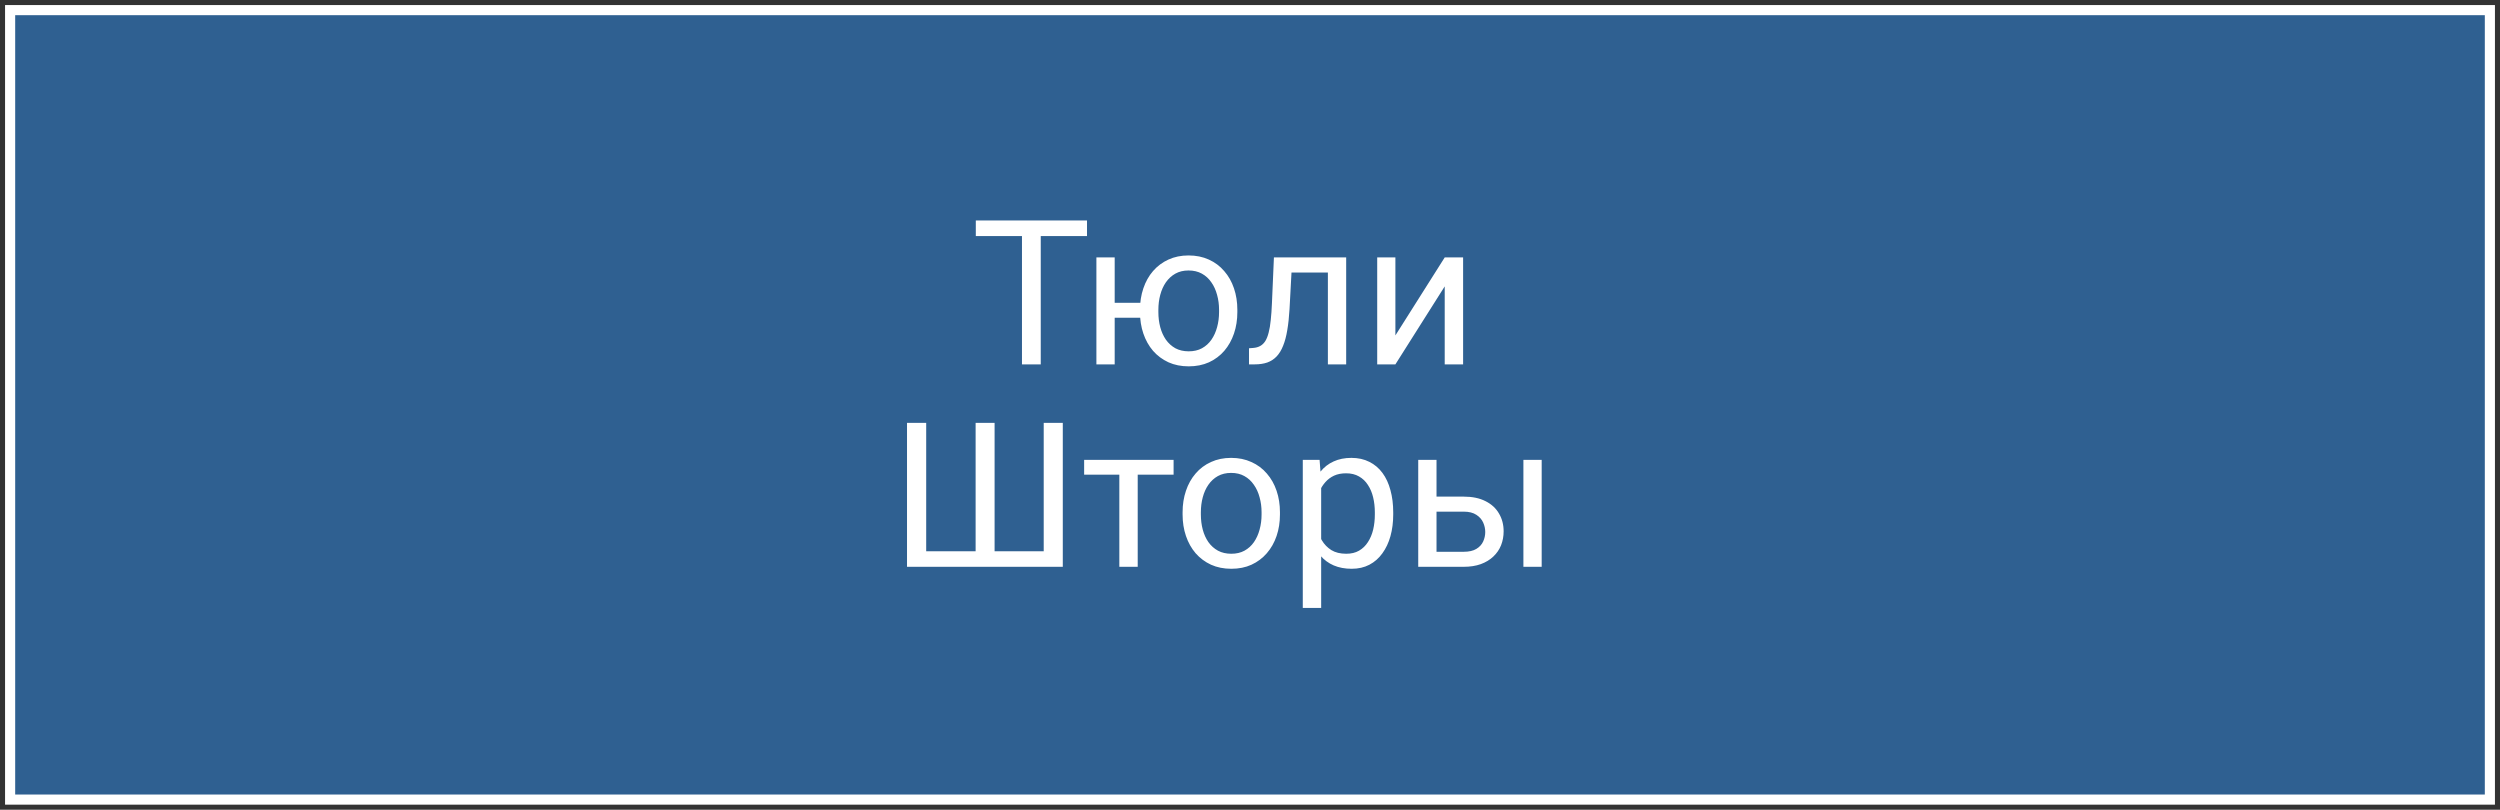 <?xml version="1.0" encoding="UTF-8"?> <svg xmlns="http://www.w3.org/2000/svg" width="247" height="80" viewBox="0 0 247 80" fill="none"><rect x="0" y="0" width="247" height="80" fill="#333333" stroke="none"/><path d="M246 1H1V79H246V1Z" fill="#2F6091" stroke="white"></path><path d="M102.826 21.781V36H100.971V21.781H102.826ZM107.396 21.781V23.324H96.41V21.781H107.396ZM114.174 29.916V31.391H108.559V29.916H114.174ZM110.131 25.434V36H108.324V25.434H110.131ZM112.631 30.834V30.609C112.631 29.848 112.742 29.141 112.963 28.49C113.184 27.833 113.503 27.263 113.92 26.781C114.343 26.293 114.848 25.915 115.434 25.648C116.026 25.375 116.69 25.238 117.426 25.238C118.174 25.238 118.845 25.375 119.438 25.648C120.03 25.915 120.535 26.293 120.951 26.781C121.374 27.263 121.697 27.833 121.918 28.49C122.139 29.141 122.25 29.848 122.25 30.609V30.834C122.25 31.596 122.139 32.302 121.918 32.953C121.697 33.604 121.378 34.174 120.961 34.662C120.544 35.144 120.04 35.522 119.447 35.795C118.855 36.062 118.188 36.195 117.445 36.195C116.703 36.195 116.036 36.062 115.443 35.795C114.851 35.522 114.343 35.144 113.92 34.662C113.503 34.174 113.184 33.604 112.963 32.953C112.742 32.302 112.631 31.596 112.631 30.834ZM114.447 30.609V30.834C114.447 31.361 114.509 31.859 114.633 32.328C114.757 32.79 114.942 33.2 115.189 33.559C115.443 33.917 115.756 34.2 116.127 34.408C116.505 34.61 116.944 34.711 117.445 34.711C117.947 34.711 118.383 34.61 118.754 34.408C119.132 34.2 119.444 33.917 119.691 33.559C119.939 33.2 120.124 32.79 120.248 32.328C120.378 31.859 120.443 31.361 120.443 30.834V30.609C120.443 30.088 120.378 29.597 120.248 29.135C120.124 28.666 119.936 28.253 119.682 27.895C119.434 27.53 119.122 27.244 118.744 27.035C118.367 26.827 117.927 26.723 117.426 26.723C116.931 26.723 116.498 26.827 116.127 27.035C115.756 27.244 115.443 27.53 115.189 27.895C114.942 28.253 114.757 28.666 114.633 29.135C114.509 29.597 114.447 30.088 114.447 30.609ZM131.41 25.434V26.928H126.303V25.434H131.41ZM133.002 25.434V36H131.195V25.434H133.002ZM125.863 25.434H127.68L127.406 30.531C127.361 31.319 127.286 32.016 127.182 32.621C127.084 33.22 126.947 33.734 126.771 34.164C126.602 34.594 126.387 34.945 126.127 35.219C125.873 35.486 125.567 35.684 125.209 35.815C124.851 35.938 124.438 36 123.969 36H123.402V34.408L123.793 34.379C124.073 34.359 124.311 34.294 124.506 34.184C124.708 34.073 124.877 33.91 125.014 33.695C125.15 33.474 125.261 33.191 125.346 32.846C125.437 32.501 125.505 32.09 125.551 31.615C125.603 31.14 125.642 30.587 125.668 29.955L125.863 25.434ZM137.865 33.139L142.738 25.434H144.555V36H142.738V28.295L137.865 36H136.068V25.434H137.865V33.139ZM89.613 41.781H91.508V54.467H96.391V41.781H98.266V54.467H103.119V41.781H105.004V56H89.613V41.781ZM112.406 45.434V56H110.59V45.434H112.406ZM115.951 45.434V46.898H107.113V45.434H115.951ZM116.84 50.834V50.609C116.84 49.848 116.951 49.141 117.172 48.49C117.393 47.833 117.712 47.263 118.129 46.781C118.546 46.293 119.05 45.915 119.643 45.648C120.235 45.375 120.899 45.238 121.635 45.238C122.377 45.238 123.044 45.375 123.637 45.648C124.236 45.915 124.743 46.293 125.16 46.781C125.583 47.263 125.906 47.833 126.127 48.49C126.348 49.141 126.459 49.848 126.459 50.609V50.834C126.459 51.596 126.348 52.302 126.127 52.953C125.906 53.604 125.583 54.174 125.16 54.662C124.743 55.144 124.239 55.522 123.646 55.795C123.061 56.062 122.396 56.195 121.654 56.195C120.912 56.195 120.245 56.062 119.652 55.795C119.06 55.522 118.552 55.144 118.129 54.662C117.712 54.174 117.393 53.604 117.172 52.953C116.951 52.302 116.84 51.596 116.84 50.834ZM118.646 50.609V50.834C118.646 51.361 118.708 51.859 118.832 52.328C118.956 52.79 119.141 53.2 119.389 53.559C119.643 53.917 119.958 54.2 120.336 54.408C120.714 54.61 121.153 54.711 121.654 54.711C122.149 54.711 122.582 54.61 122.953 54.408C123.331 54.2 123.643 53.917 123.891 53.559C124.138 53.2 124.324 52.79 124.447 52.328C124.577 51.859 124.643 51.361 124.643 50.834V50.609C124.643 50.089 124.577 49.597 124.447 49.135C124.324 48.666 124.135 48.253 123.881 47.895C123.633 47.53 123.321 47.243 122.943 47.035C122.572 46.827 122.136 46.723 121.635 46.723C121.14 46.723 120.704 46.827 120.326 47.035C119.955 47.243 119.643 47.53 119.389 47.895C119.141 48.253 118.956 48.666 118.832 49.135C118.708 49.597 118.646 50.089 118.646 50.609ZM130.531 47.465V60.062H128.715V45.434H130.375L130.531 47.465ZM137.65 50.629V50.834C137.65 51.602 137.559 52.315 137.377 52.973C137.195 53.624 136.928 54.19 136.576 54.672C136.231 55.154 135.805 55.528 135.297 55.795C134.789 56.062 134.206 56.195 133.549 56.195C132.878 56.195 132.286 56.085 131.771 55.863C131.257 55.642 130.821 55.32 130.463 54.897C130.105 54.473 129.818 53.965 129.604 53.373C129.395 52.781 129.252 52.113 129.174 51.371V50.277C129.252 49.496 129.398 48.796 129.613 48.178C129.828 47.559 130.111 47.032 130.463 46.596C130.821 46.153 131.254 45.818 131.762 45.59C132.27 45.355 132.855 45.238 133.52 45.238C134.184 45.238 134.773 45.368 135.287 45.629C135.801 45.883 136.234 46.247 136.586 46.723C136.938 47.198 137.201 47.768 137.377 48.432C137.559 49.089 137.65 49.822 137.65 50.629ZM135.834 50.834V50.629C135.834 50.102 135.779 49.607 135.668 49.145C135.557 48.676 135.385 48.266 135.15 47.914C134.923 47.556 134.63 47.276 134.271 47.074C133.913 46.866 133.487 46.762 132.992 46.762C132.536 46.762 132.139 46.84 131.801 46.996C131.469 47.152 131.186 47.364 130.951 47.631C130.717 47.891 130.525 48.191 130.375 48.529C130.232 48.861 130.124 49.206 130.053 49.565V52.094C130.183 52.55 130.365 52.979 130.6 53.383C130.834 53.78 131.146 54.102 131.537 54.35C131.928 54.59 132.419 54.711 133.012 54.711C133.5 54.711 133.92 54.61 134.271 54.408C134.63 54.2 134.923 53.917 135.15 53.559C135.385 53.2 135.557 52.79 135.668 52.328C135.779 51.859 135.834 51.361 135.834 50.834ZM141.439 49.066H144.613C145.466 49.066 146.186 49.216 146.771 49.516C147.357 49.809 147.8 50.215 148.1 50.736C148.406 51.251 148.559 51.837 148.559 52.494C148.559 52.982 148.474 53.441 148.305 53.871C148.135 54.294 147.882 54.665 147.543 54.984C147.211 55.303 146.798 55.554 146.303 55.736C145.814 55.912 145.251 56 144.613 56H140.121V45.434H141.928V54.516H144.613C145.134 54.516 145.551 54.421 145.863 54.232C146.176 54.044 146.4 53.8 146.537 53.5C146.674 53.2 146.742 52.888 146.742 52.562C146.742 52.243 146.674 51.931 146.537 51.625C146.4 51.319 146.176 51.065 145.863 50.863C145.551 50.655 145.134 50.551 144.613 50.551H141.439V49.066ZM152.318 45.434V56H150.512V45.434H152.318Z" fill="white"></path></svg> 